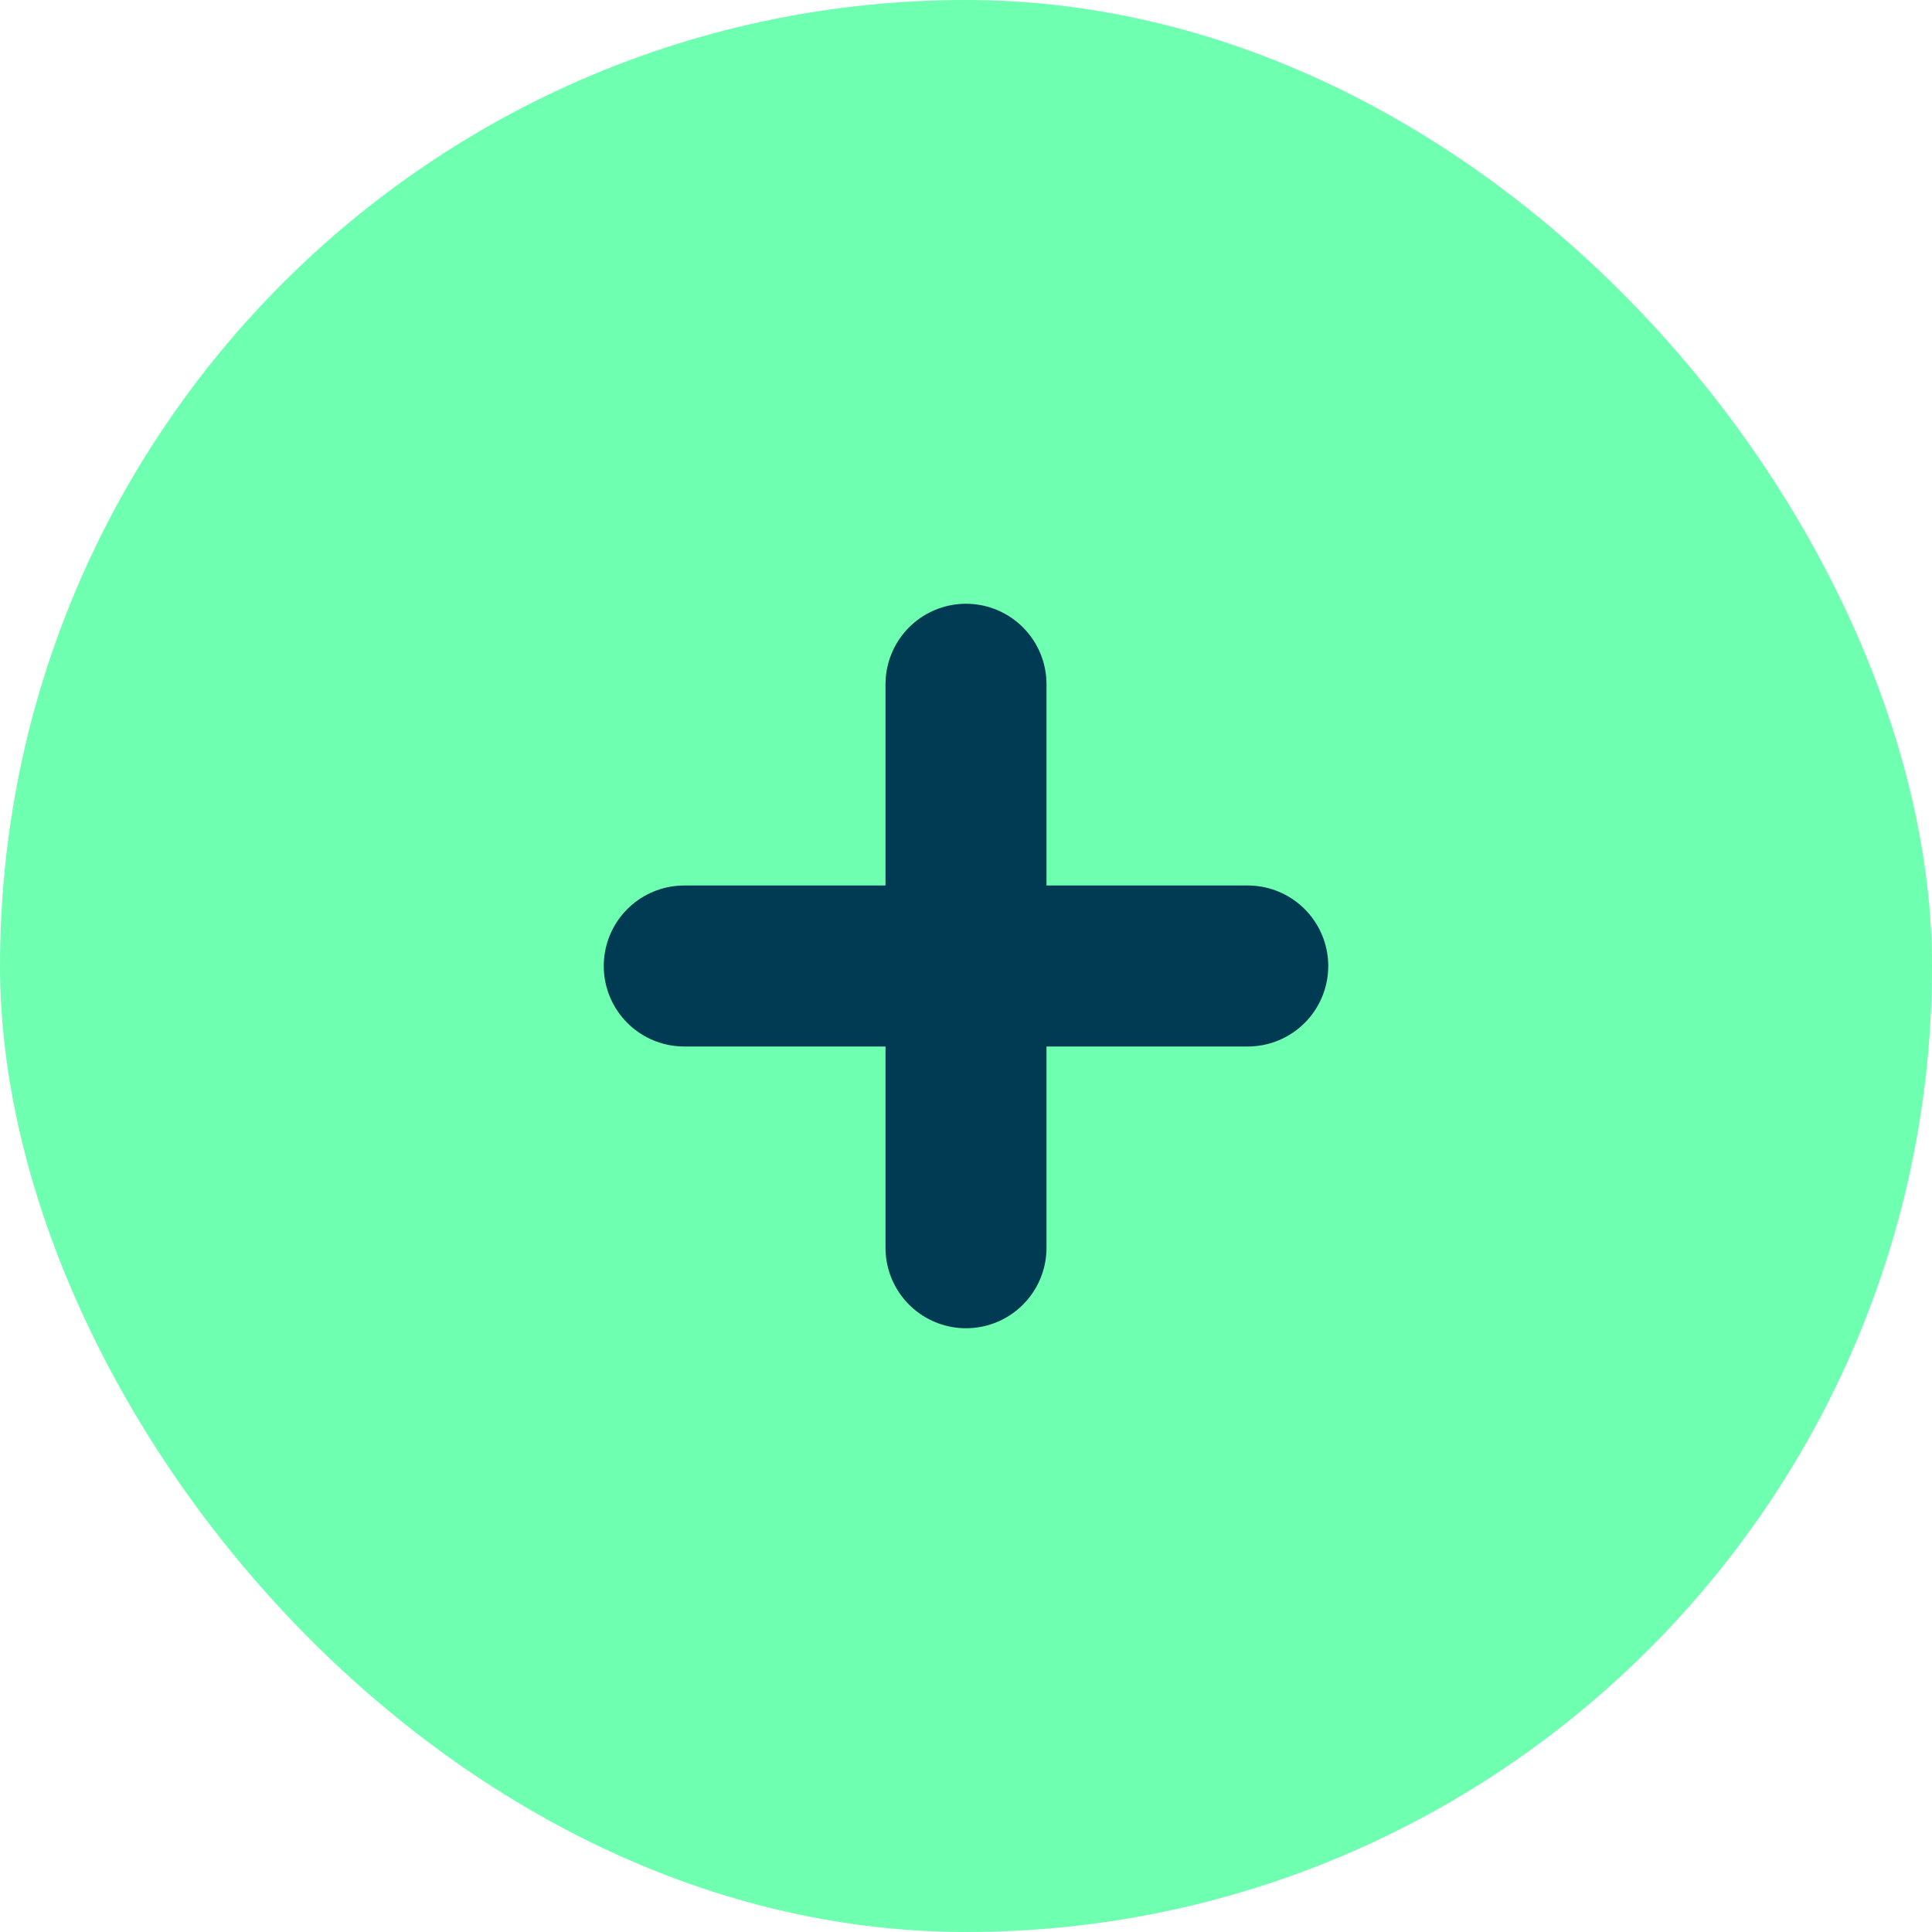 <svg width="24" height="24" viewBox="0 0 24 24" fill="none" xmlns="http://www.w3.org/2000/svg">
<g style="mix-blend-mode:multiply">
<rect width="24" height="24" rx="12" fill="#6FFFB1"/>
<path d="M12 8.5V15.5M8.5 12H15.5" stroke="#003B54" stroke-width="2" stroke-linecap="round" stroke-linejoin="round"/>
</g>
</svg>
